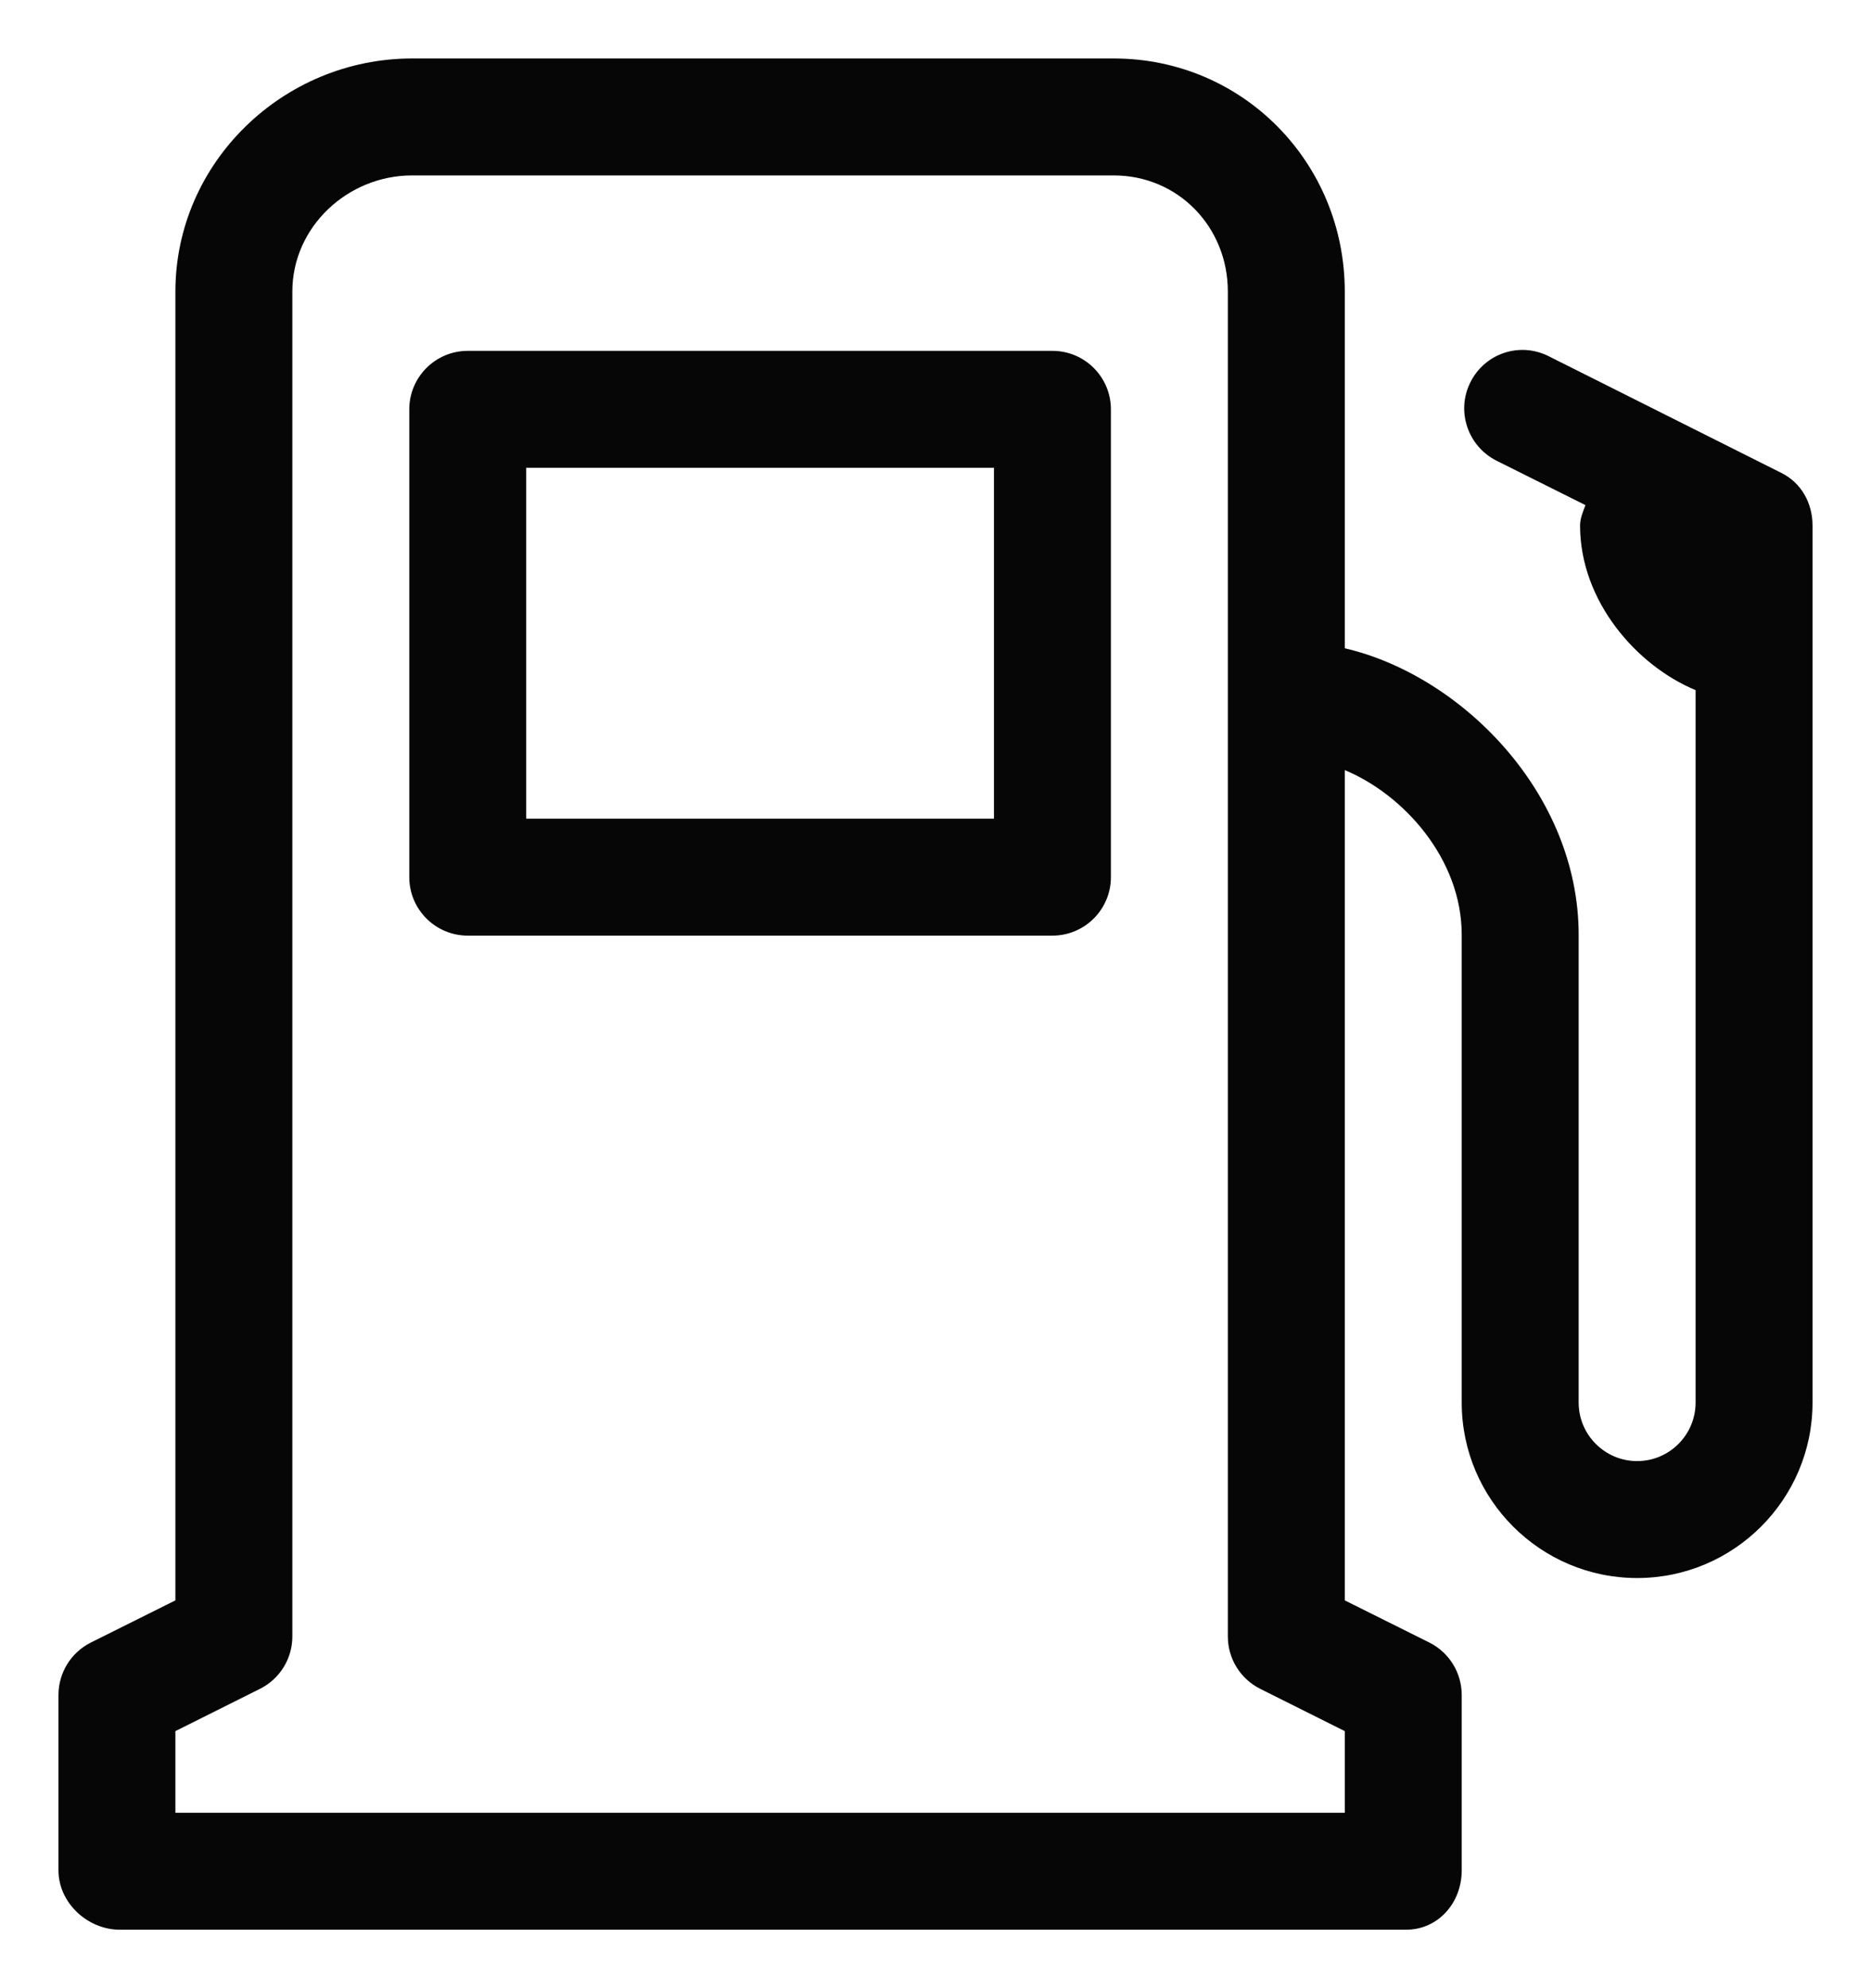 <svg width="16" height="17" viewBox="0 0 16 17" fill="none" xmlns="http://www.w3.org/2000/svg">
<g clip-path="url(#clip0_189_157)">
<path d="M9.5 3.5C9.5 3.224 9.276 3 9 3H4C3.724 3 3.5 3.224 3.5 3.5V7.5C3.5 7.776 3.724 8 4 8H9C9.276 8 9.5 7.776 9.5 7.5V3.5ZM8.5 7H4.5V4H8.5V7Z" fill="#070606"/>
<path d="M15.236 4.045L13.242 3.045C12.994 2.921 12.697 3.022 12.574 3.269C12.45 3.516 12.552 3.816 12.799 3.94L13.558 4.319C13.538 4.374 13.512 4.431 13.512 4.493C13.512 5.144 14 5.694 14.5 5.901V11.993C14.5 12.268 14.276 12.493 14 12.493C13.724 12.493 13.5 12.268 13.5 11.993V7.993C13.5 6.785 12.5 5.776 11.5 5.543V2.493C11.5 1.39 10.627 0.5 9.524 0.5H3.524C2.421 0.5 1.5 1.39 1.5 2.493V13.684L0.776 14.045C0.607 14.13 0.5 14.303 0.5 14.493V15.993C0.5 16.269 0.748 16.5 1.024 16.5H12.024C12.3 16.5 12.5 16.269 12.5 15.993V14.493C12.5 14.303 12.393 14.13 12.224 14.045L11.5 13.684V6.585C12 6.792 12.5 7.342 12.5 7.993V11.993C12.5 12.82 13.173 13.493 14 13.493C14.827 13.493 15.5 12.82 15.5 11.993V4.493C15.5 4.303 15.405 4.13 15.236 4.045ZM11.5 15.5H1.5V14.802L2.224 14.44C2.393 14.355 2.5 14.182 2.5 13.993V2.493C2.5 1.941 2.972 1.5 3.524 1.5H9.524C10.075 1.5 10.5 1.941 10.5 2.493V13.993C10.5 14.182 10.607 14.355 10.776 14.44L11.5 14.802V15.5Z" fill="#070606"/>
</g>
<defs>
<clipPath id="clip0_189_157">
<rect width="16" height="16" fill="white" transform="translate(0 0.5)"/>
</clipPath>
</defs>
</svg>
